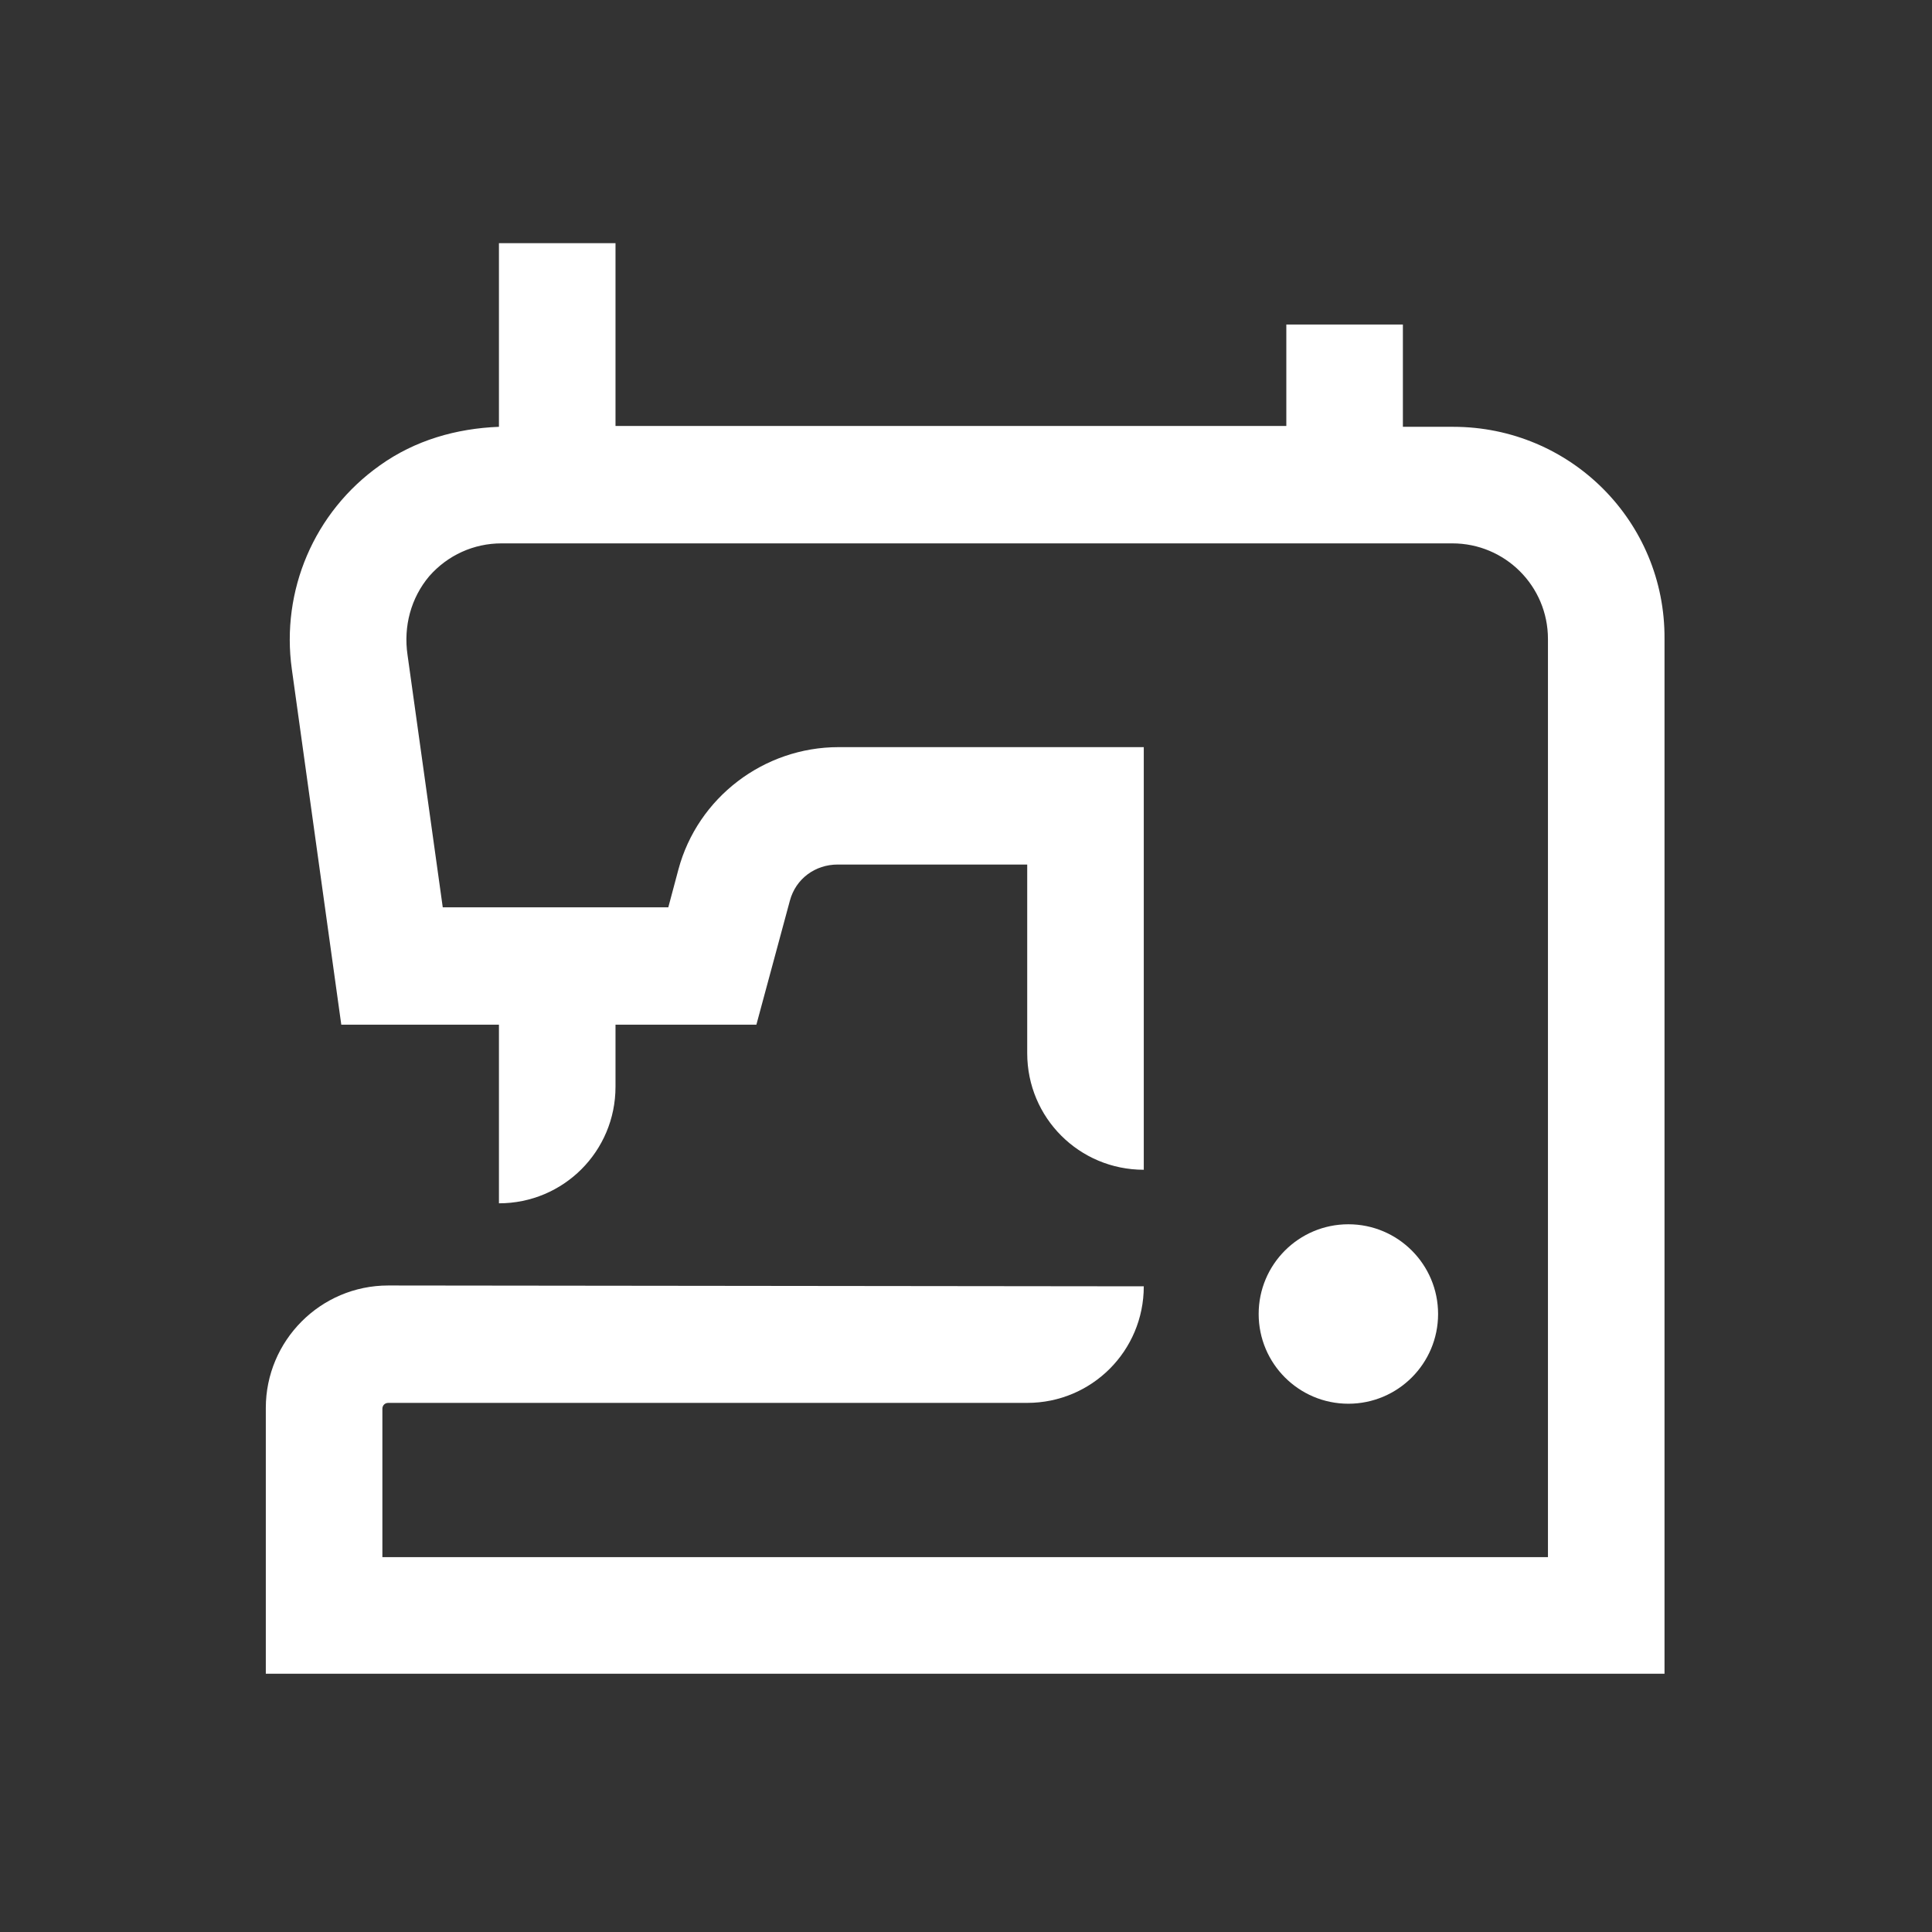 <svg width="60" height="60" viewBox="0 0 60 60" fill="none" xmlns="http://www.w3.org/2000/svg">
<rect x="0" y="0" width="60" height="60" fill="#333333" stroke="none"/>
<path d="M41.875 43.594C43.414 43.594 44.661 42.346 44.661 40.807C44.661 39.268 43.414 38.021 41.875 38.021C40.336 38.021 39.089 39.268 39.089 40.807C39.089 42.346 40.336 43.594 41.875 43.594Z" fill="white"/>
<path d="M45.13 13.255H43.568V10.078H39.948V13.229H19.115V7.552H15.495V13.255C14.167 13.307 12.891 13.672 11.797 14.453C9.74 15.911 8.724 18.359 9.063 20.781L10.599 31.823H15.495V37.37C17.5 37.37 19.115 35.755 19.115 33.75V31.823H23.49L24.531 27.969C24.714 27.292 25.312 26.849 26.016 26.849H31.901V32.708C31.901 34.714 33.516 36.328 35.521 36.328V23.203H26.042C23.724 23.203 21.667 24.766 21.068 27.005L20.755 28.177H13.75L12.656 20.338C12.526 19.453 12.761 18.568 13.333 17.891C13.906 17.24 14.714 16.875 15.573 16.875H45.104C46.745 16.875 48.073 18.203 48.073 19.844V48.359H11.875V43.75C11.875 43.646 11.953 43.568 12.057 43.568H31.901C33.906 43.568 35.521 41.953 35.521 39.948L12.057 39.922C9.948 39.922 8.255 41.641 8.255 43.724V51.979H51.693V19.844C51.719 16.198 48.776 13.255 45.13 13.255Z" fill="white"/>
</svg>
